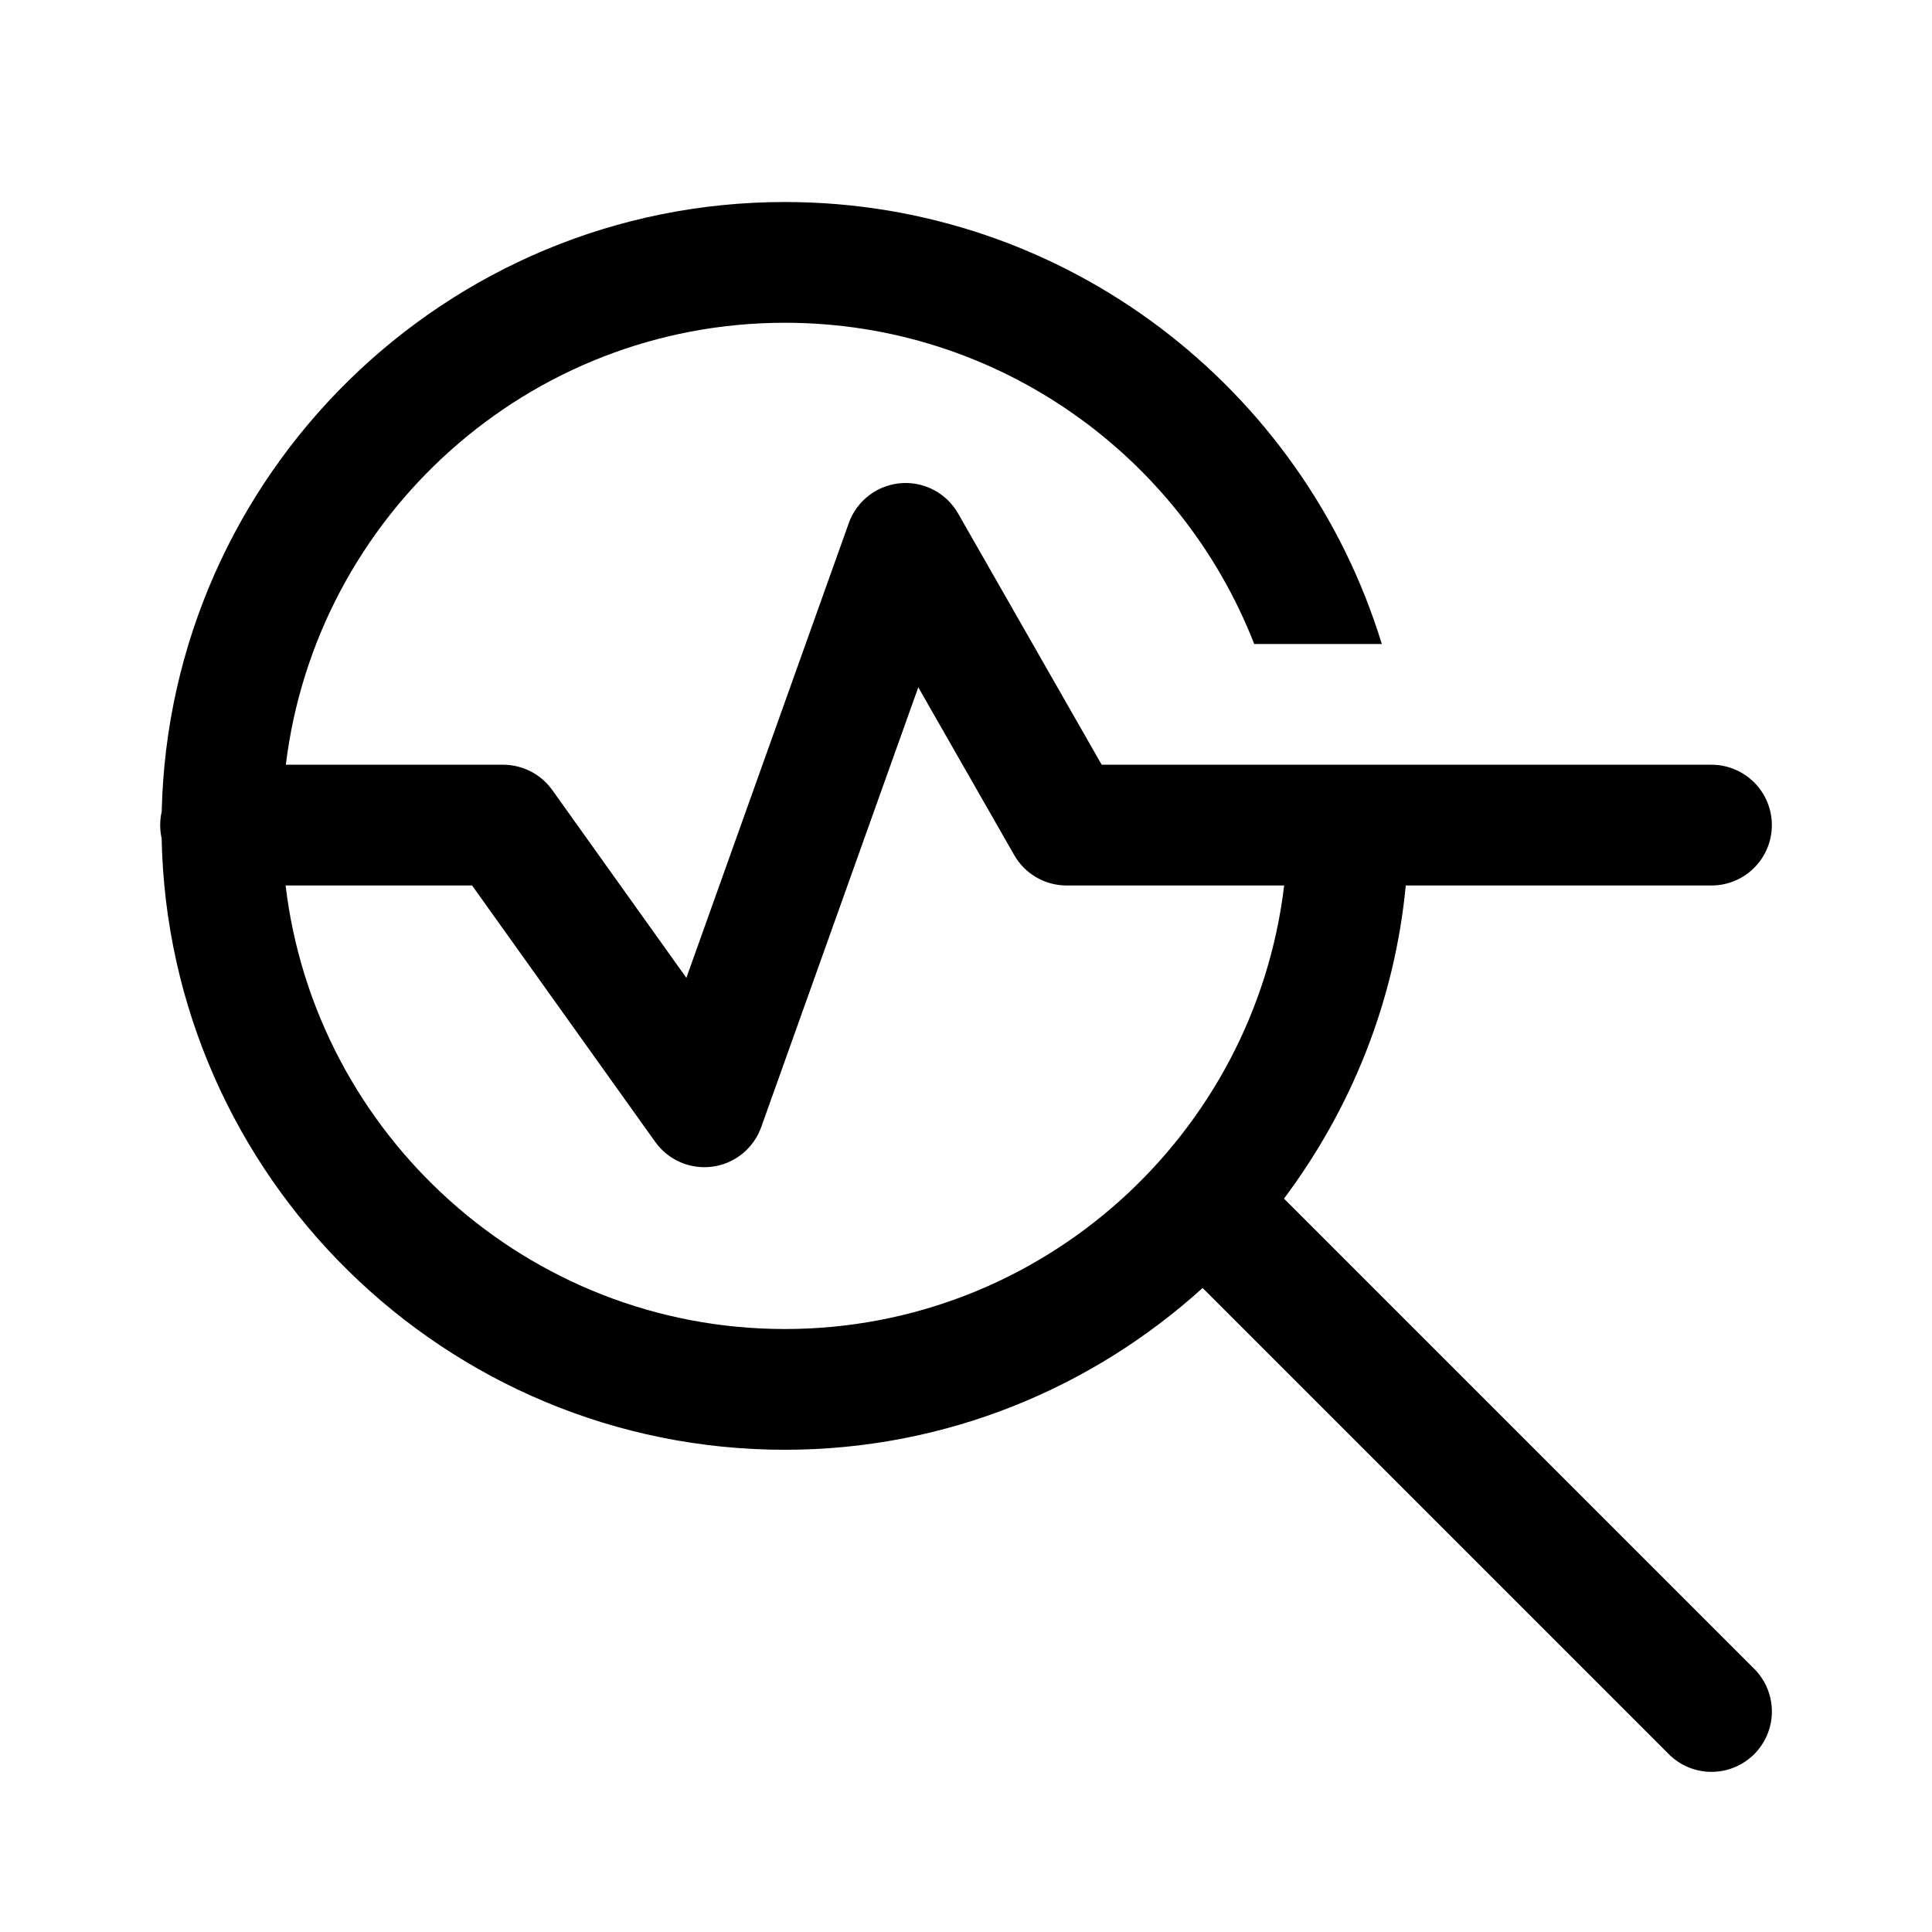 <svg width="80" height="80" viewBox="0 0 80 80" fill="none" xmlns="http://www.w3.org/2000/svg">
<path d="M32.5 8.365C18.449 8.365 7.013 19.634 6.696 33.609C6.613 33.972 6.612 34.349 6.693 34.713C6.971 48.708 18.424 60.032 32.5 60.032C39.157 60.032 45.214 57.482 49.798 53.333L69.066 72.6C69.296 72.84 69.572 73.032 69.877 73.164C70.183 73.296 70.511 73.365 70.844 73.369C71.177 73.372 71.507 73.309 71.814 73.183C72.122 73.058 72.402 72.872 72.637 72.637C72.873 72.401 73.058 72.122 73.184 71.814C73.31 71.506 73.373 71.176 73.37 70.843C73.366 70.511 73.296 70.182 73.165 69.877C73.032 69.571 72.841 69.296 72.601 69.065L53.167 49.632C55.932 45.939 57.749 41.501 58.21 36.666H70.834C71.165 36.671 71.494 36.609 71.801 36.486C72.109 36.362 72.388 36.179 72.624 35.946C72.86 35.714 73.047 35.437 73.175 35.131C73.303 34.825 73.369 34.497 73.369 34.166C73.369 33.835 73.303 33.507 73.175 33.201C73.047 32.895 72.86 32.618 72.624 32.386C72.388 32.153 72.109 31.97 71.801 31.846C71.494 31.723 71.165 31.661 70.834 31.666H45.619L39.671 21.259C39.442 20.859 39.107 20.529 38.703 20.308C38.298 20.086 37.84 19.98 37.38 20.003C36.885 20.027 36.409 20.197 36.012 20.492C35.614 20.787 35.313 21.193 35.147 21.66L28.421 40.491L22.868 32.714C22.637 32.39 22.332 32.126 21.978 31.944C21.624 31.761 21.232 31.666 20.834 31.666H11.836C13.091 21.362 21.875 13.365 32.5 13.365C41.334 13.365 48.9 18.883 51.934 26.666H57.217C53.984 16.083 44.133 8.365 32.5 8.365ZM38.024 28.46L41.996 35.406C42.214 35.789 42.53 36.107 42.912 36.328C43.293 36.55 43.726 36.666 44.167 36.666H53.174C51.947 46.989 43.147 55.032 32.5 55.032C21.853 55.032 13.054 46.989 11.826 36.666H19.548L27.132 47.285C27.398 47.656 27.76 47.947 28.179 48.128C28.599 48.308 29.059 48.37 29.512 48.307C29.964 48.244 30.39 48.058 30.744 47.77C31.098 47.482 31.367 47.102 31.52 46.672L38.024 28.46Z" fill="black"/>
</svg>
